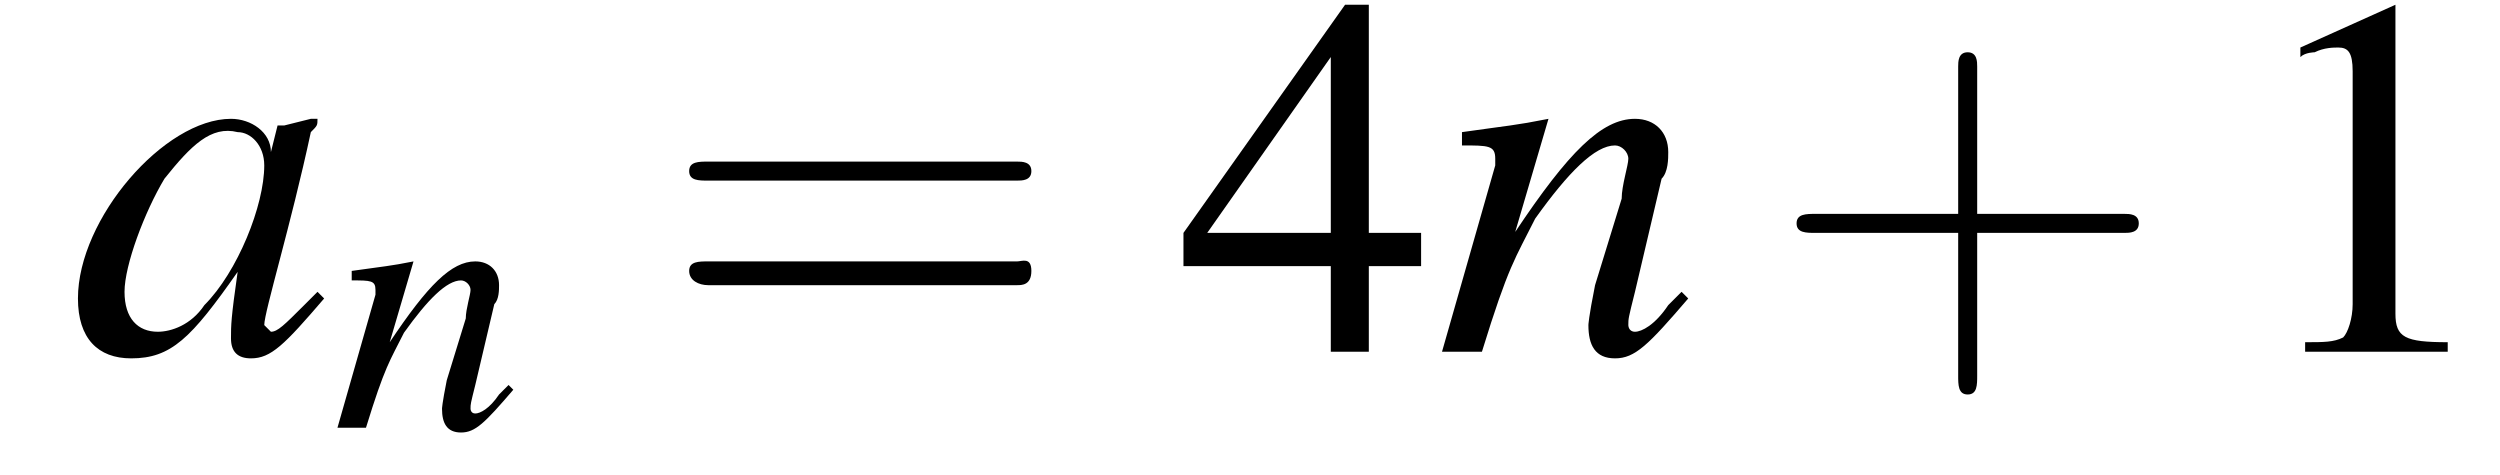 <?xml version='1.0' encoding='UTF-8'?>
<!---2.5-->
<svg version='1.1' xmlns='http://www.w3.org/2000/svg' xmlns:xlink='http://www.w3.org/1999/xlink' width='52.6pt' height='10.0pt' viewBox='210.3 74.9 52.6 10.0'>
<defs>
<use id='g15-49' xlink:href='#g3-49'/>
<use id='g15-52' xlink:href='#g3-52'/>
<path id='g3-49' d='M3.2-7.3L1.2-6.4V-6.2C1.3-6.3 1.5-6.3 1.5-6.3C1.7-6.4 1.9-6.4 2-6.4C2.2-6.4 2.3-6.3 2.3-5.9V-1C2.3-.7 2.2-.4 2.1-.3C1.9-.2 1.7-.2 1.3-.2V0H4.3V-.2C3.4-.2 3.2-.3 3.2-.8V-7.3L3.2-7.3Z'/>
<path id='g3-52' d='M5.1-2.5H4V-7.3H3.5L.1-2.5V-1.8H3.2V0H4V-1.8H5.1V-2.5ZM3.2-2.5H.6L3.2-6.2V-2.5Z'/>
<path id='g16-43' d='M4.4-2.5H7.5C7.6-2.5 7.8-2.5 7.8-2.7S7.6-2.9 7.5-2.9H4.4V-6C4.4-6.1 4.4-6.3 4.2-6.3S4-6.1 4-6V-2.9H1C.8-2.9 .6-2.9 .6-2.7S.8-2.5 1-2.5H4V.5C4 .7 4 .9 4.2 .9S4.4 .7 4.4 .5V-2.5Z'/>
<path id='g16-61' d='M7.5-3.6C7.6-3.6 7.8-3.6 7.8-3.8S7.6-4 7.5-4H1C.8-4 .6-4 .6-3.8S.8-3.6 1-3.6H7.5ZM7.5-1.4C7.6-1.4 7.8-1.4 7.8-1.7S7.6-1.9 7.5-1.9H1C.8-1.9 .6-1.9 .6-1.7S.8-1.4 1-1.4H7.5Z'/>
<use id='g12-97' xlink:href='#g8-97' transform='scale(1.4)'/>
<use id='g12-110' xlink:href='#g8-110' transform='scale(1.4)'/>
<path id='g8-97' d='M3.7-.9C3.6-.8 3.5-.7 3.5-.7C3.2-.4 3.1-.3 3-.3C3-.3 2.9-.4 2.9-.4C2.9-.6 3.3-1.9 3.6-3.3C3.7-3.4 3.7-3.4 3.7-3.5L3.6-3.5L3.2-3.4L3.1-3.4L3-3C3-3.3 2.7-3.5 2.4-3.5C1.4-3.5 .1-2 .1-.8C.1-.2 .4 .1 .9 .1C1.5 .1 1.8-.2 2.5-1.2C2.4-.5 2.4-.4 2.4-.2C2.4 0 2.5 .1 2.7 .1C3 .1 3.2-.1 3.8-.8L3.7-.9ZM2.5-3.3C2.7-3.3 2.9-3.1 2.9-2.8C2.9-2.2 2.5-1.2 2-.7C1.8-.4 1.5-.3 1.3-.3C1-.3 .8-.5 .8-.9C.8-1.3 1.1-2.1 1.4-2.6C1.8-3.1 2.1-3.4 2.5-3.3Z'/>
<path id='g8-110' d='M3.7-.9L3.5-.7C3.3-.4 3.1-.3 3-.3C2.9-.3 2.9-.4 2.9-.4C2.9-.5 2.9-.5 3-.9L3.4-2.6C3.5-2.7 3.5-2.9 3.5-3C3.5-3.3 3.3-3.5 3-3.5C2.5-3.5 2-3 1.2-1.8L1.7-3.5L1.7-3.5C1.2-3.4 1.1-3.4 .4-3.3V-3.1C.8-3.1 .9-3.1 .9-2.9C.9-2.9 .9-2.8 .9-2.8L.1 0H.7C1.1-1.3 1.2-1.4 1.5-2C2-2.7 2.4-3.1 2.7-3.1C2.8-3.1 2.9-3 2.9-2.9C2.9-2.8 2.8-2.5 2.8-2.3L2.4-1C2.3-.5 2.3-.4 2.3-.4C2.3-.1 2.4 .1 2.7 .1C3 .1 3.2-.1 3.8-.8L3.7-.9Z'/>
<path id='g1-0' d='M7.2-2.5C7.3-2.5 7.5-2.5 7.5-2.7S7.3-2.9 7.2-2.9H1.3C1.1-2.9 .9-2.9 .9-2.7S1.1-2.5 1.3-2.5H7.2Z'/>
</defs>
<g id='page1'>

<use x='211.8' y='82.3' xlink:href='#g12-97'/>
<use x='217.3' y='83.9' xlink:href='#g8-110'/>
<use x='224.2' y='82.3' xlink:href='#g16-61'/>
<use x='235.1' y='82.3' xlink:href='#g15-52'/>
<use x='240.5' y='82.3' xlink:href='#g12-110'/>
<use x='247.5' y='82.3' xlink:href='#g16-43'/>
<use x='257.5' y='82.3' xlink:href='#g15-49'/>
</g>
</svg>